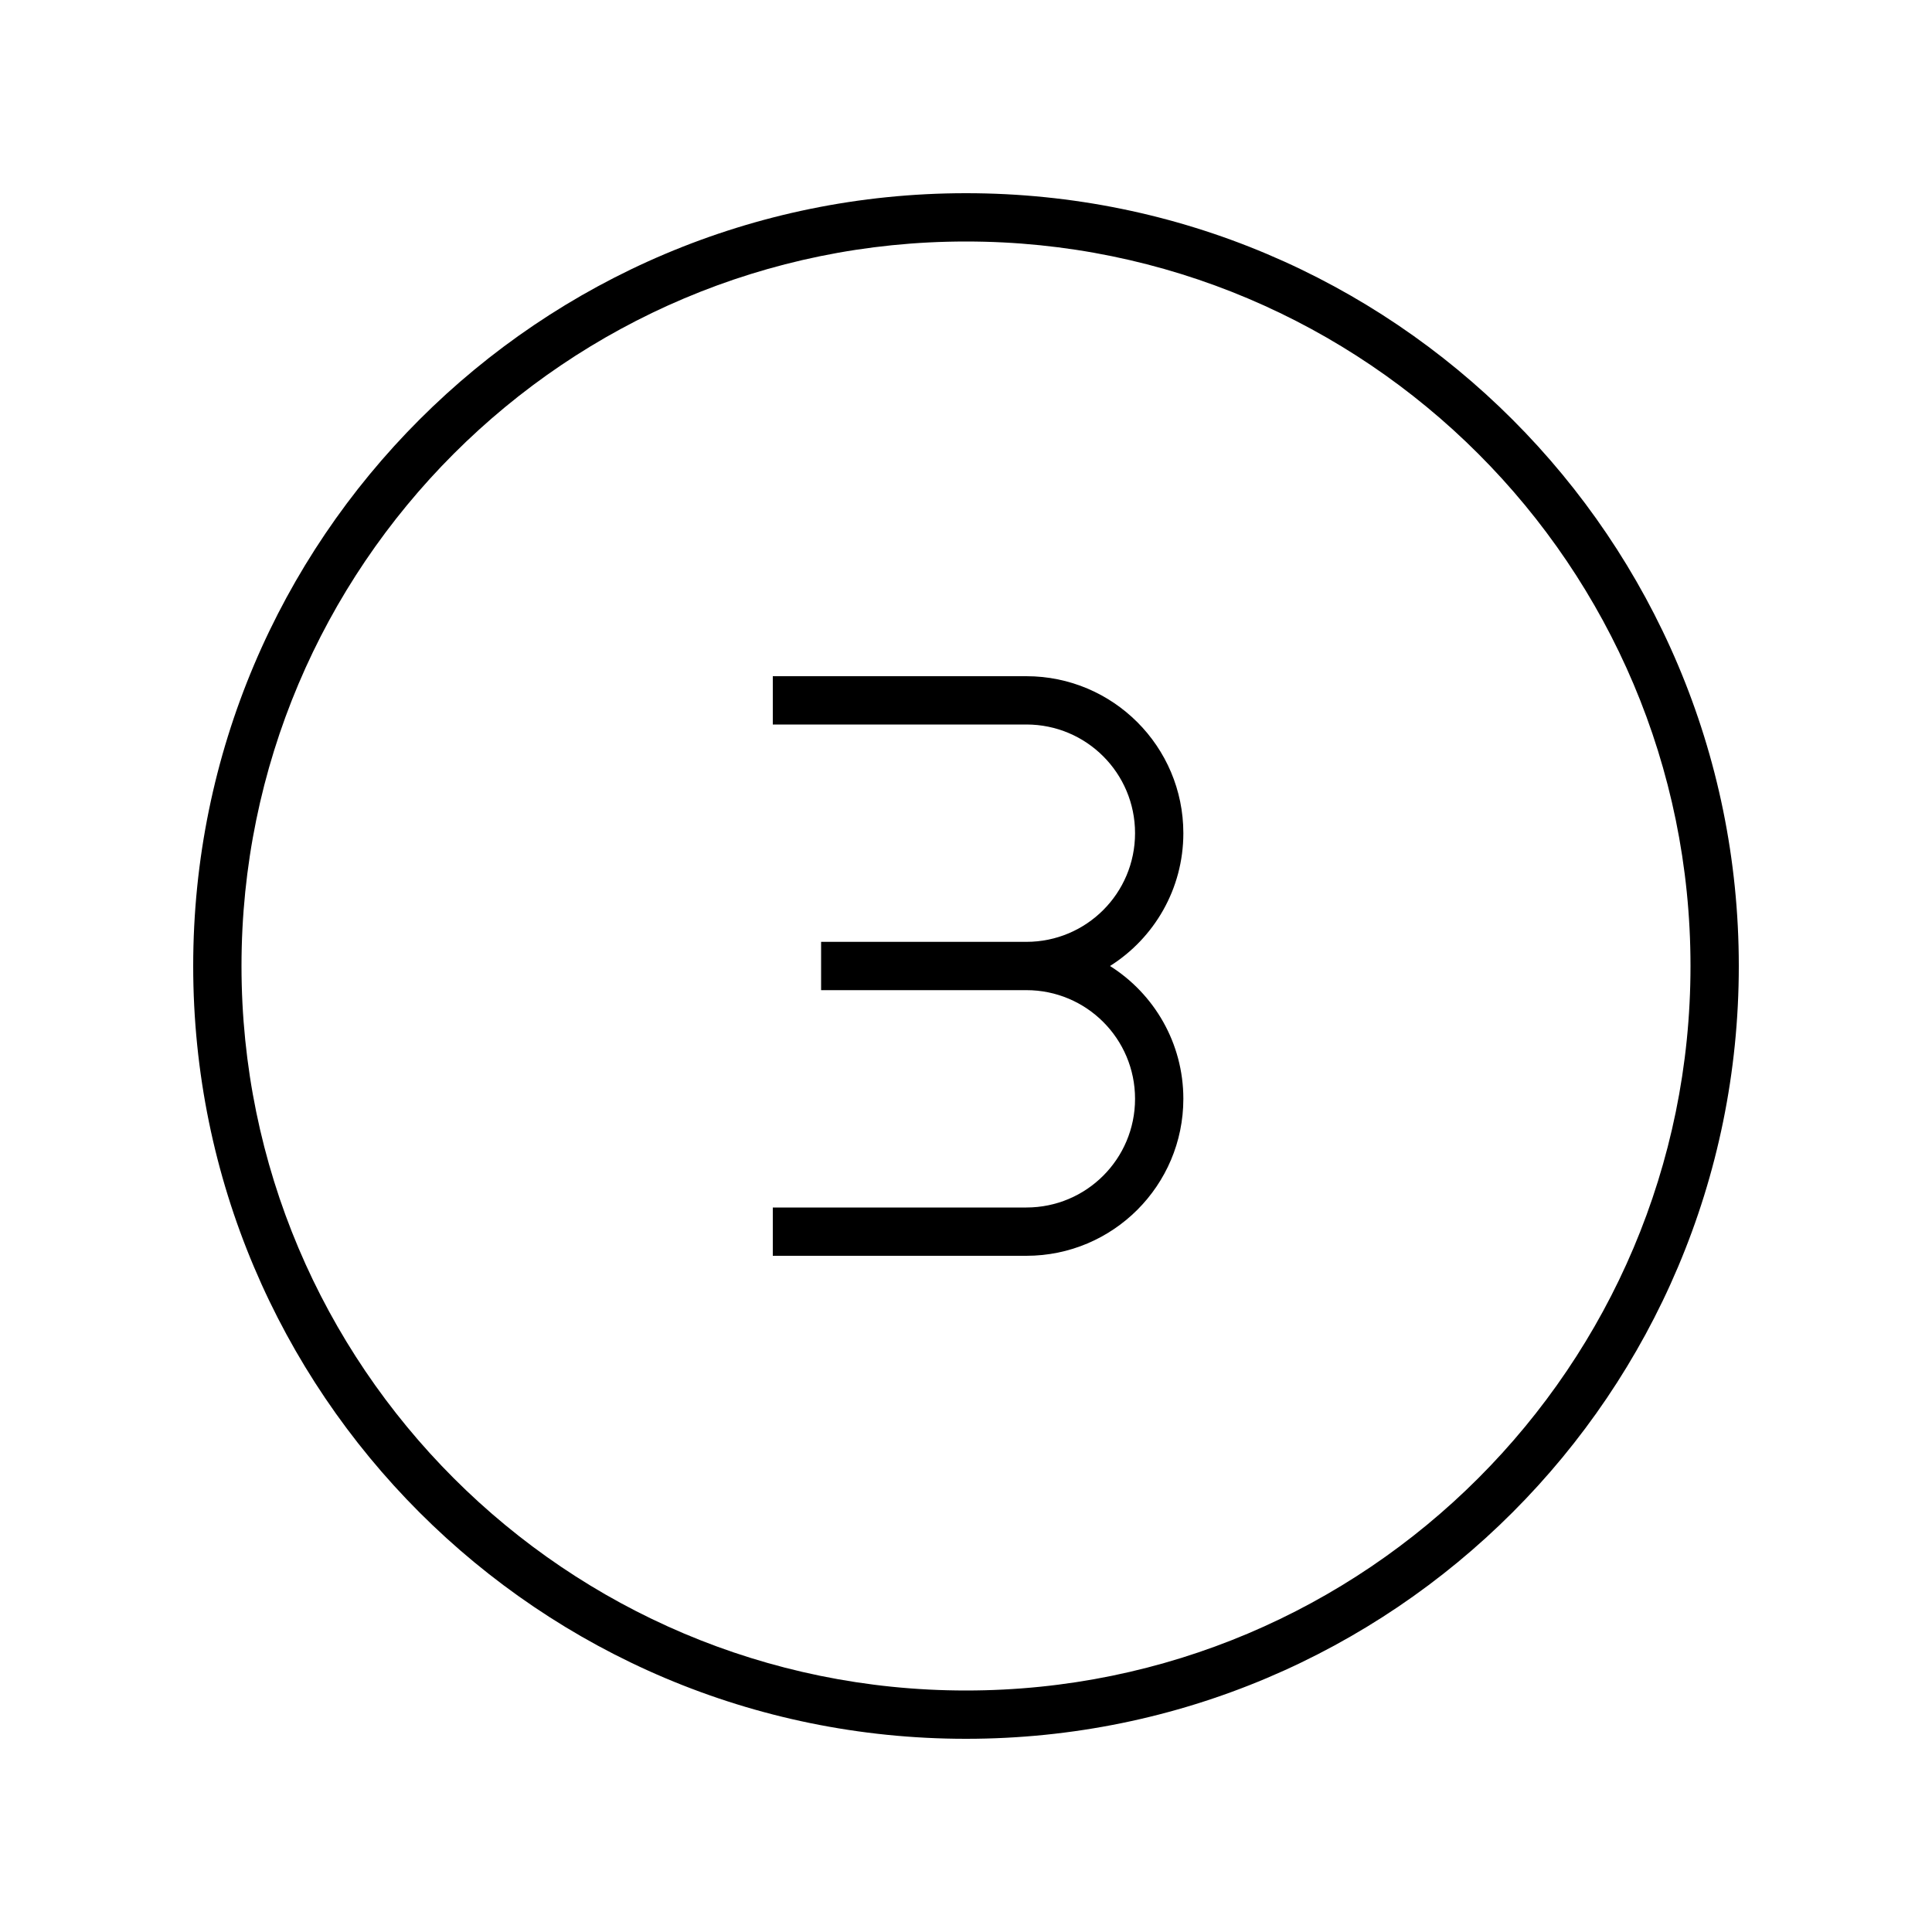<svg xmlns="http://www.w3.org/2000/svg" viewBox="0 0 640 640"><!--! Font Awesome Pro 7.1.0 by @fontawesome - https://fontawesome.com License - https://fontawesome.com/license (Commercial License) Copyright 2025 Fonticons, Inc. --><path fill="currentColor" d="M320 80C452.5 80 560 187.5 560 320C560 452.5 452.5 560 320 560C187.5 560 80 452.5 80 320C80 187.5 187.5 80 320 80zM320 576C461.4 576 576 461.4 576 320C576 178.6 461.4 64 320 64C178.6 64 64 178.6 64 320C64 461.4 178.6 576 320 576zM340 312L272 312L272 328L340 328C359.9 328 376 344.1 376 364C376 383.9 359.9 400 340 400L256 400L256 416L340 416C368.7 416 392 392.7 392 364C392 345.5 382.3 329.2 367.7 320C382.3 310.8 392 294.5 392 276C392 247.3 368.7 224 340 224L256 224L256 240L340 240C359.9 240 376 256.1 376 276C376 295.9 359.9 312 340 312z"/></svg>